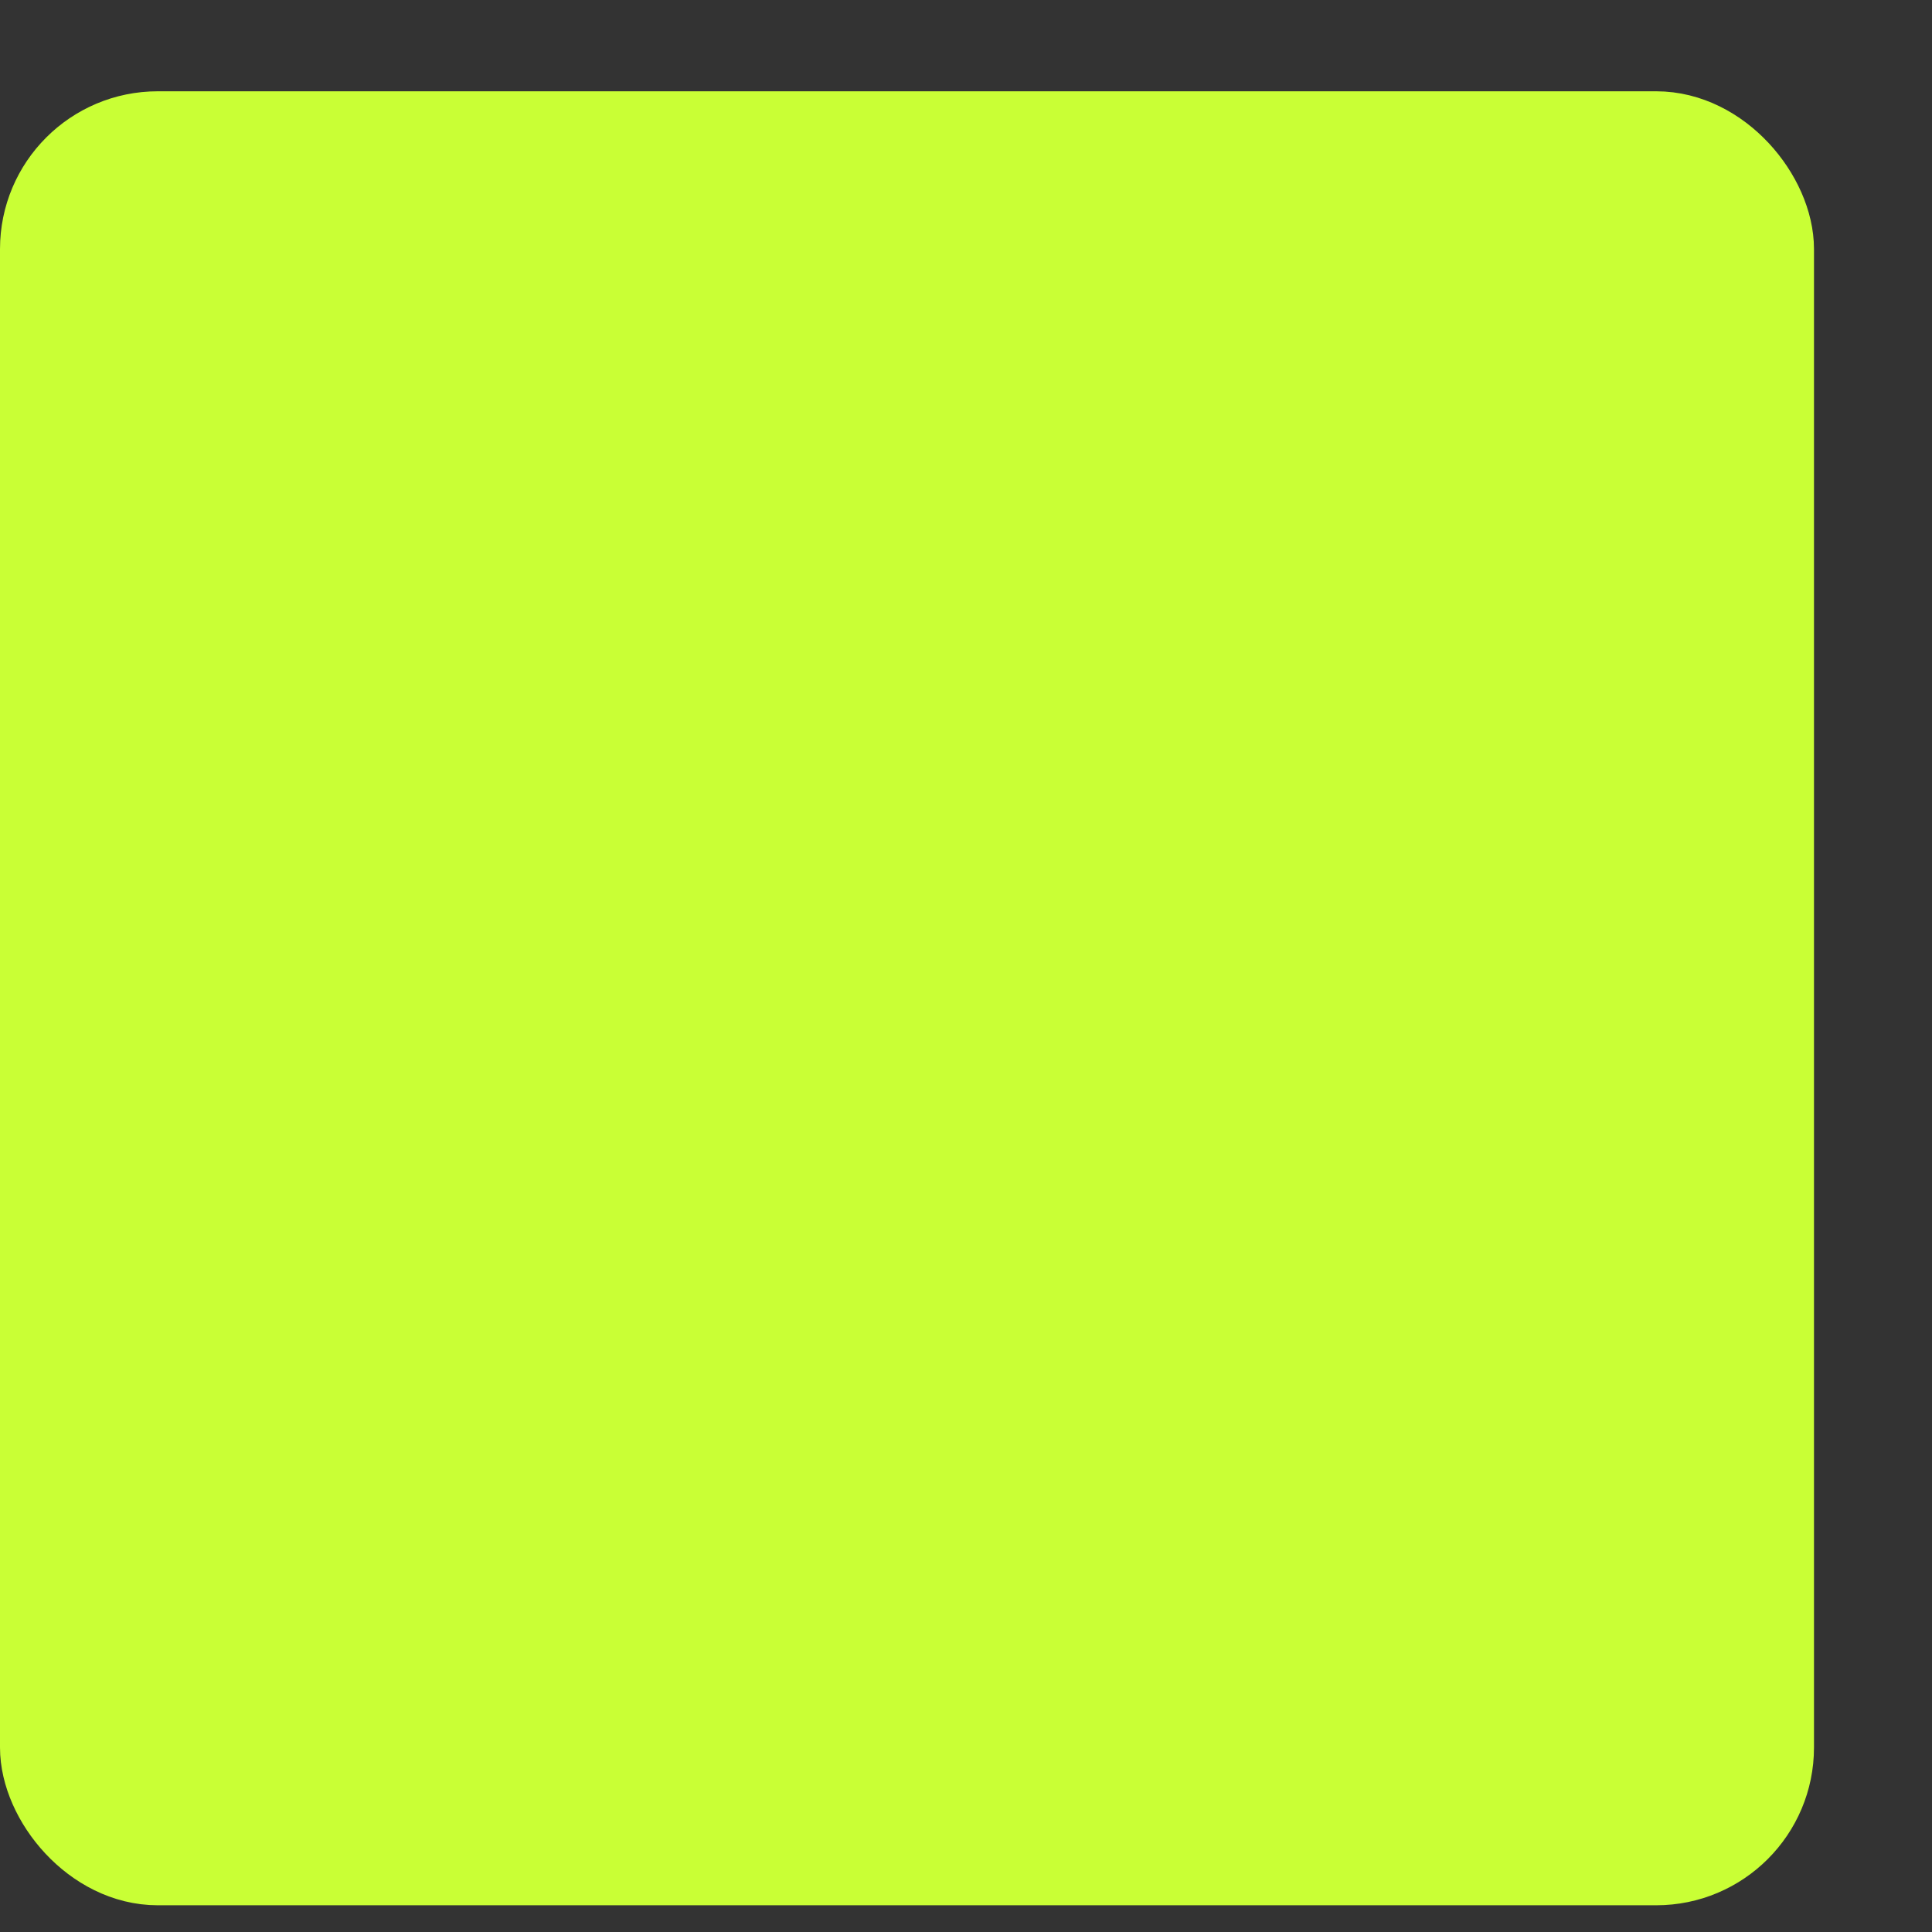 <?xml version="1.0" encoding="UTF-8"?> <svg xmlns="http://www.w3.org/2000/svg" width="12" height="12" viewBox="0 0 12 12" fill="none"><rect x="0" y="0" width="12" height="12" fill="#333333" stroke="none"/> <rect x="0.245" y="0.812" width="10.777" height="10.777" rx="0.735" fill="#C9FF35" stroke="#C9FF35" stroke-width="0.49"></rect> </svg> 